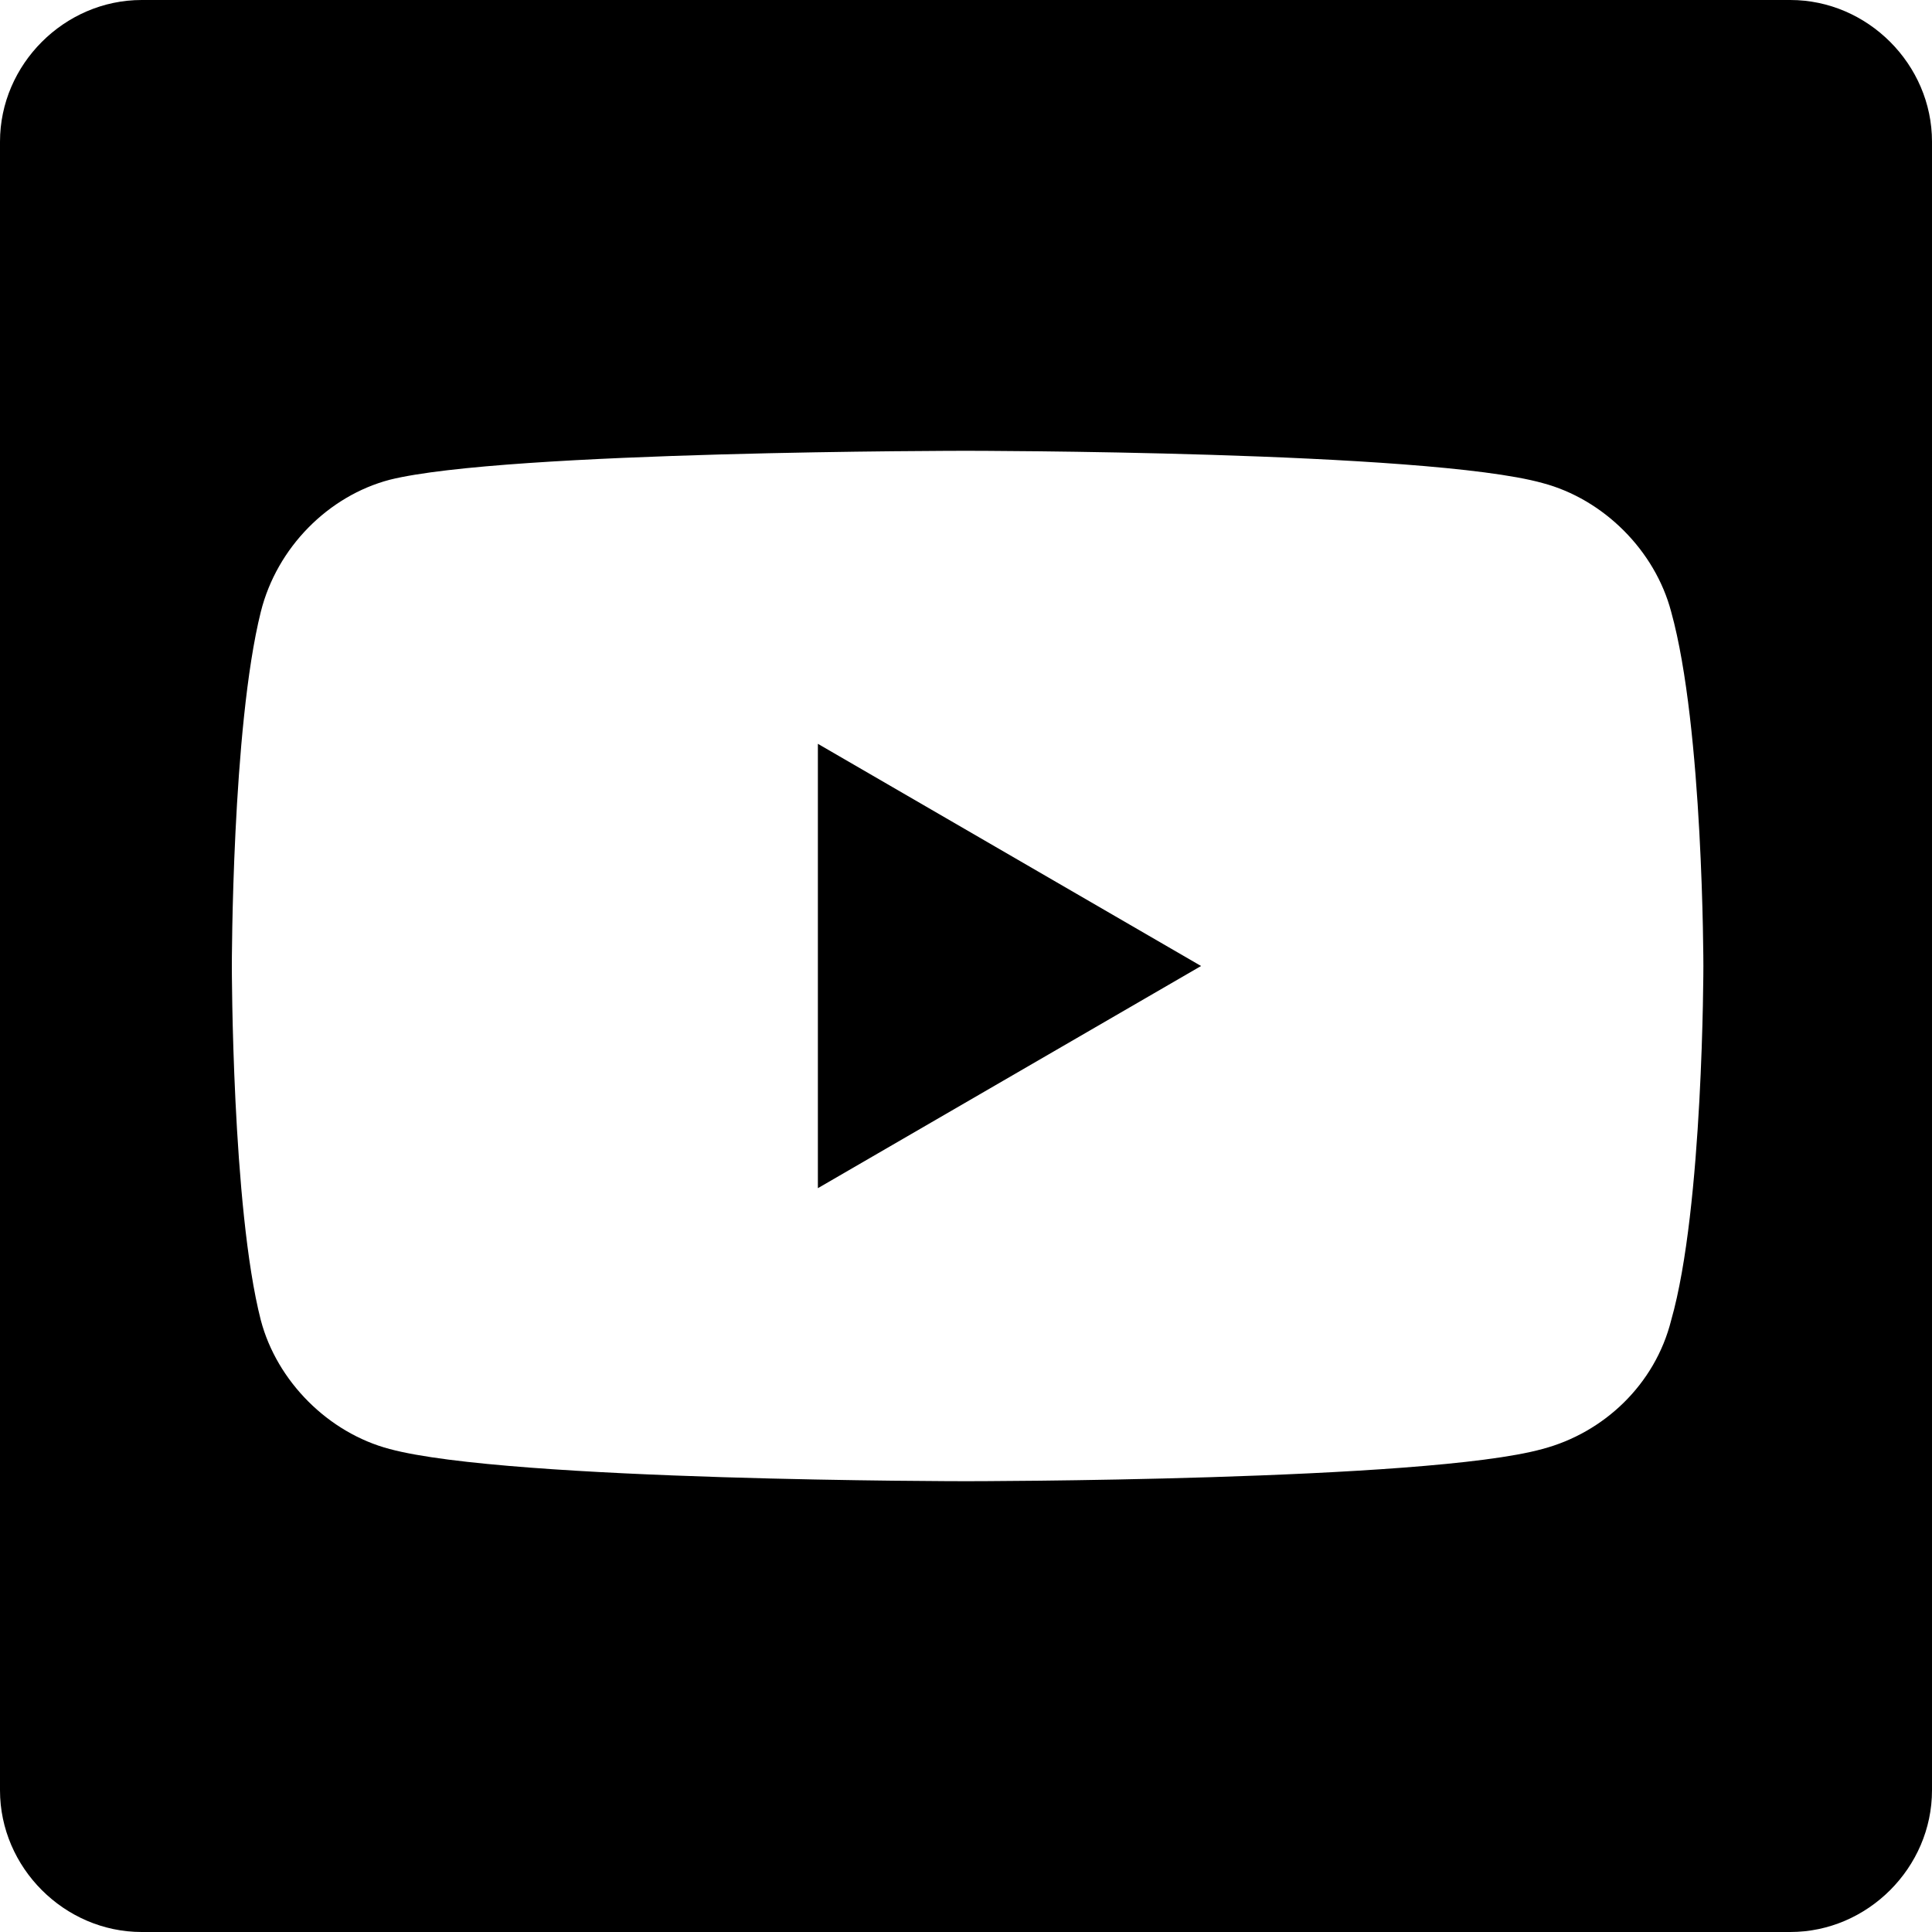 <?xml version="1.0" encoding="utf-8"?>
<!-- Generator: Adobe Illustrator 22.1.0, SVG Export Plug-In . SVG Version: 6.00 Build 0)  -->
<svg xmlns:cc="http://creativecommons.org/ns#" xmlns:dc="http://purl.org/dc/elements/1.1/" xmlns:inkscape="http://www.inkscape.org/namespaces/inkscape" xmlns:rdf="http://www.w3.org/1999/02/22-rdf-syntax-ns#" xmlns:sodipodi="http://sodipodi.sourceforge.net/DTD/sodipodi-0.dtd" xmlns:svg="http://www.w3.org/2000/svg" xmlns="http://www.w3.org/2000/svg" xmlns:xlink="http://www.w3.org/1999/xlink" version="1.1" id="Слой_1" inkscape:version="0.91 r13725" sodipodi:docname="YouTube_social_white_squircle_(2017).svg" x="0px" y="0px" viewBox="0 0 60 60" style="enable-background:new 0 0 60 60;" xml:space="preserve" width="60" height="60">
<sodipodi:namedview bordercolor="#666666" borderopacity="1" fit-margin-bottom="0" fit-margin-left="0" fit-margin-right="0" fit-margin-top="0" gridtolerance="10" guidetolerance="10" id="namedview13" inkscape:current-layer="Слой_1" inkscape:cx="140.1615" inkscape:cy="129.72071" inkscape:pageopacity="0" inkscape:pageshadow="2" inkscape:window-height="715" inkscape:window-maximized="1" inkscape:window-width="1366" inkscape:window-x="-8" inkscape:window-y="-8" inkscape:zoom="1.18" objecttolerance="10" pagecolor="#ffffff" showgrid="false">
	</sodipodi:namedview>
<g>
	<polygon points="25.4,36.9 37.3,30 25.4,23.1  "/>
	<path d="M55.6,0H4.4C2,0,0,2,0,4.4v51.2C0,58,2,60,4.4,60h51.2c2.4,0,4.4-2,4.4-4.4V4.4C60,2,58,0,55.6,0z M51.9,41   c-0.5,2-2.1,3.5-4,4C44.3,46,30,46,30,46s-14.2,0-17.9-1c-1.9-0.5-3.5-2.1-4-4c-0.9-3.5-0.9-11-0.9-11s0-7.4,0.9-11   c0.5-2,2.1-3.6,4-4.1C15.7,14,30,14,30,14s14.3,0,17.9,1c1.9,0.5,3.5,2.1,4,4c1,3.6,1,11,1,11S52.9,37.5,51.9,41z"/>
</g>
</svg>
